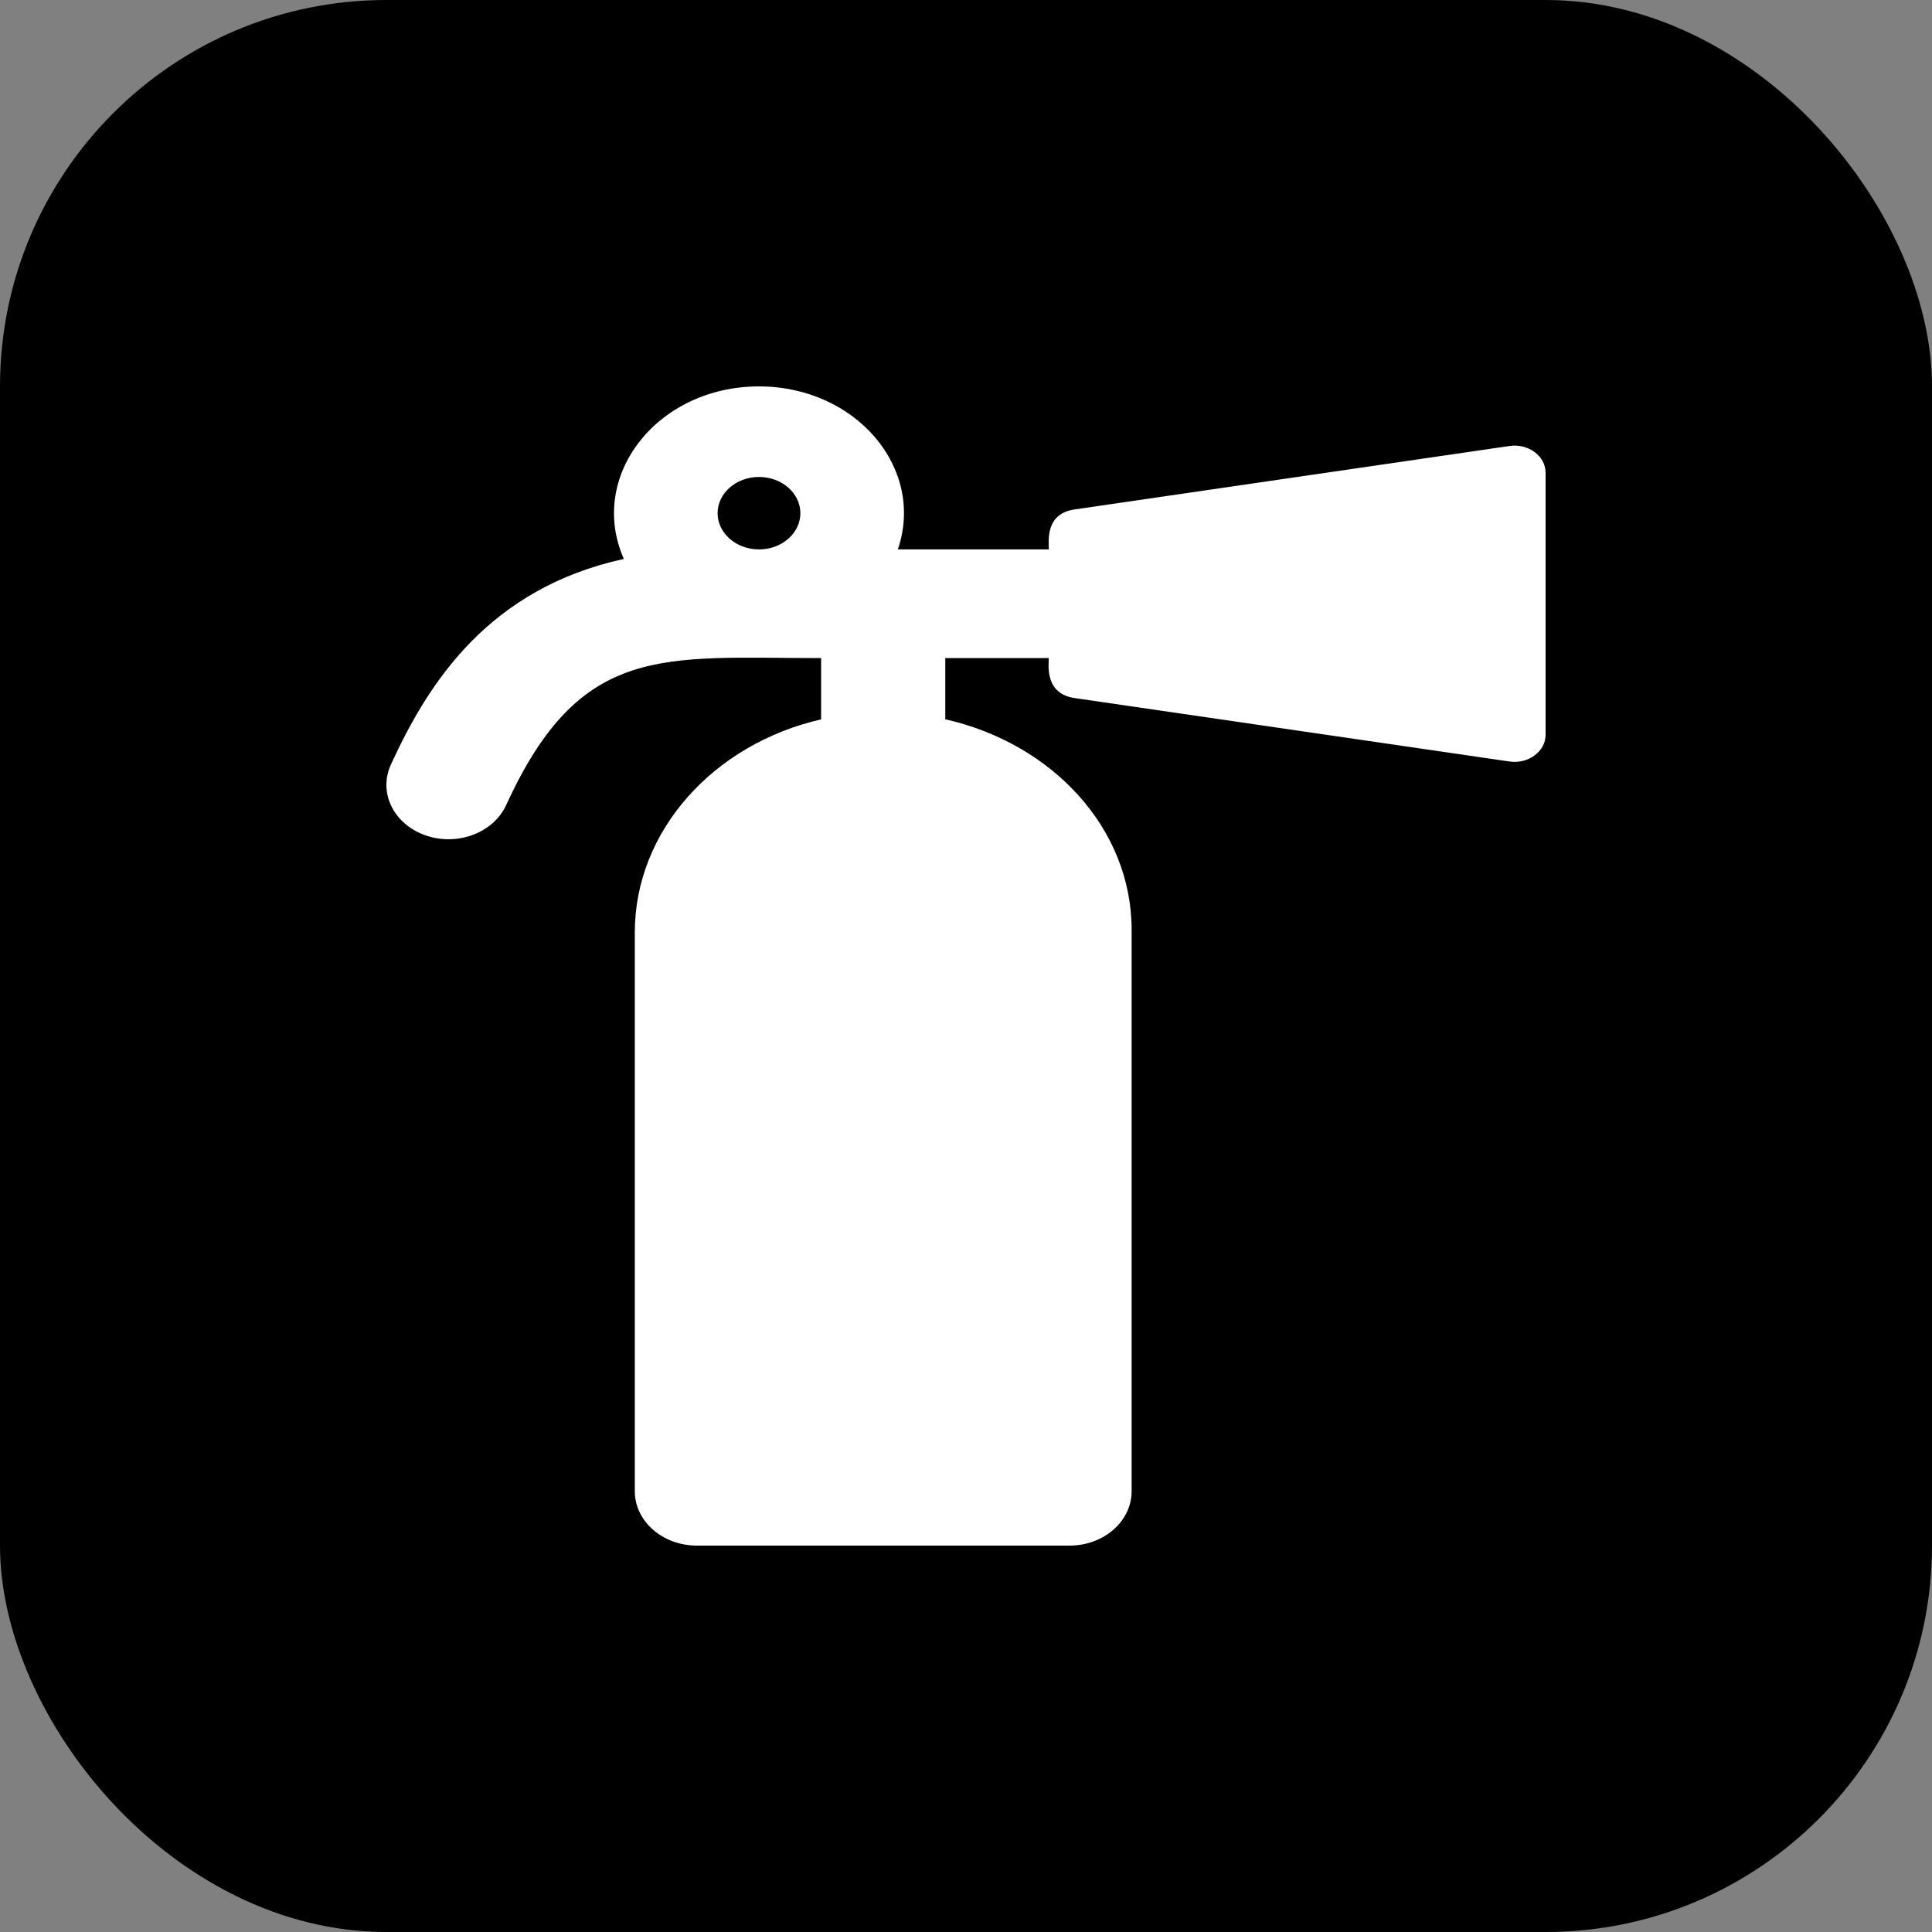 <svg width="40" height="40" viewBox="0 0 40 40" fill="none" xmlns="http://www.w3.org/2000/svg">
<rect x="0" y="0" width="40" height="40" fill="#808080" stroke="none"/>
<rect width="40" height="40" rx="8" fill="black"/>
<path d="M31.251 9.234L22.251 10.547C21.644 10.635 21.714 11.178 21.714 11.375H18.589C19.162 9.693 17.72 8 15.714 8C13.602 8 12.159 9.86 12.916 11.572C10.129 12.184 8.878 14.113 8.092 15.832C7.829 16.409 8.149 17.064 8.809 17.295C9.468 17.526 10.216 17.244 10.48 16.668C12.021 13.296 13.73 13.625 17 13.625V14.894C14.774 15.403 13.143 17.202 13.143 19.306V30.875C13.143 31.496 13.719 32 14.429 32H22.143C22.853 32 23.429 31.496 23.429 30.875V19.25C23.429 17.153 21.79 15.392 19.571 14.892V13.625H21.714C21.714 13.764 21.623 14.362 22.251 14.453L31.251 15.766C31.643 15.823 32 15.559 32 15.211V9.789C32 9.441 31.643 9.177 31.251 9.234ZM15.714 11.375C15.242 11.375 14.857 11.039 14.857 10.625C14.857 10.211 15.242 9.875 15.714 9.875C16.187 9.875 16.571 10.211 16.571 10.625C16.571 11.039 16.187 11.375 15.714 11.375Z" fill="white"/>
</svg>
